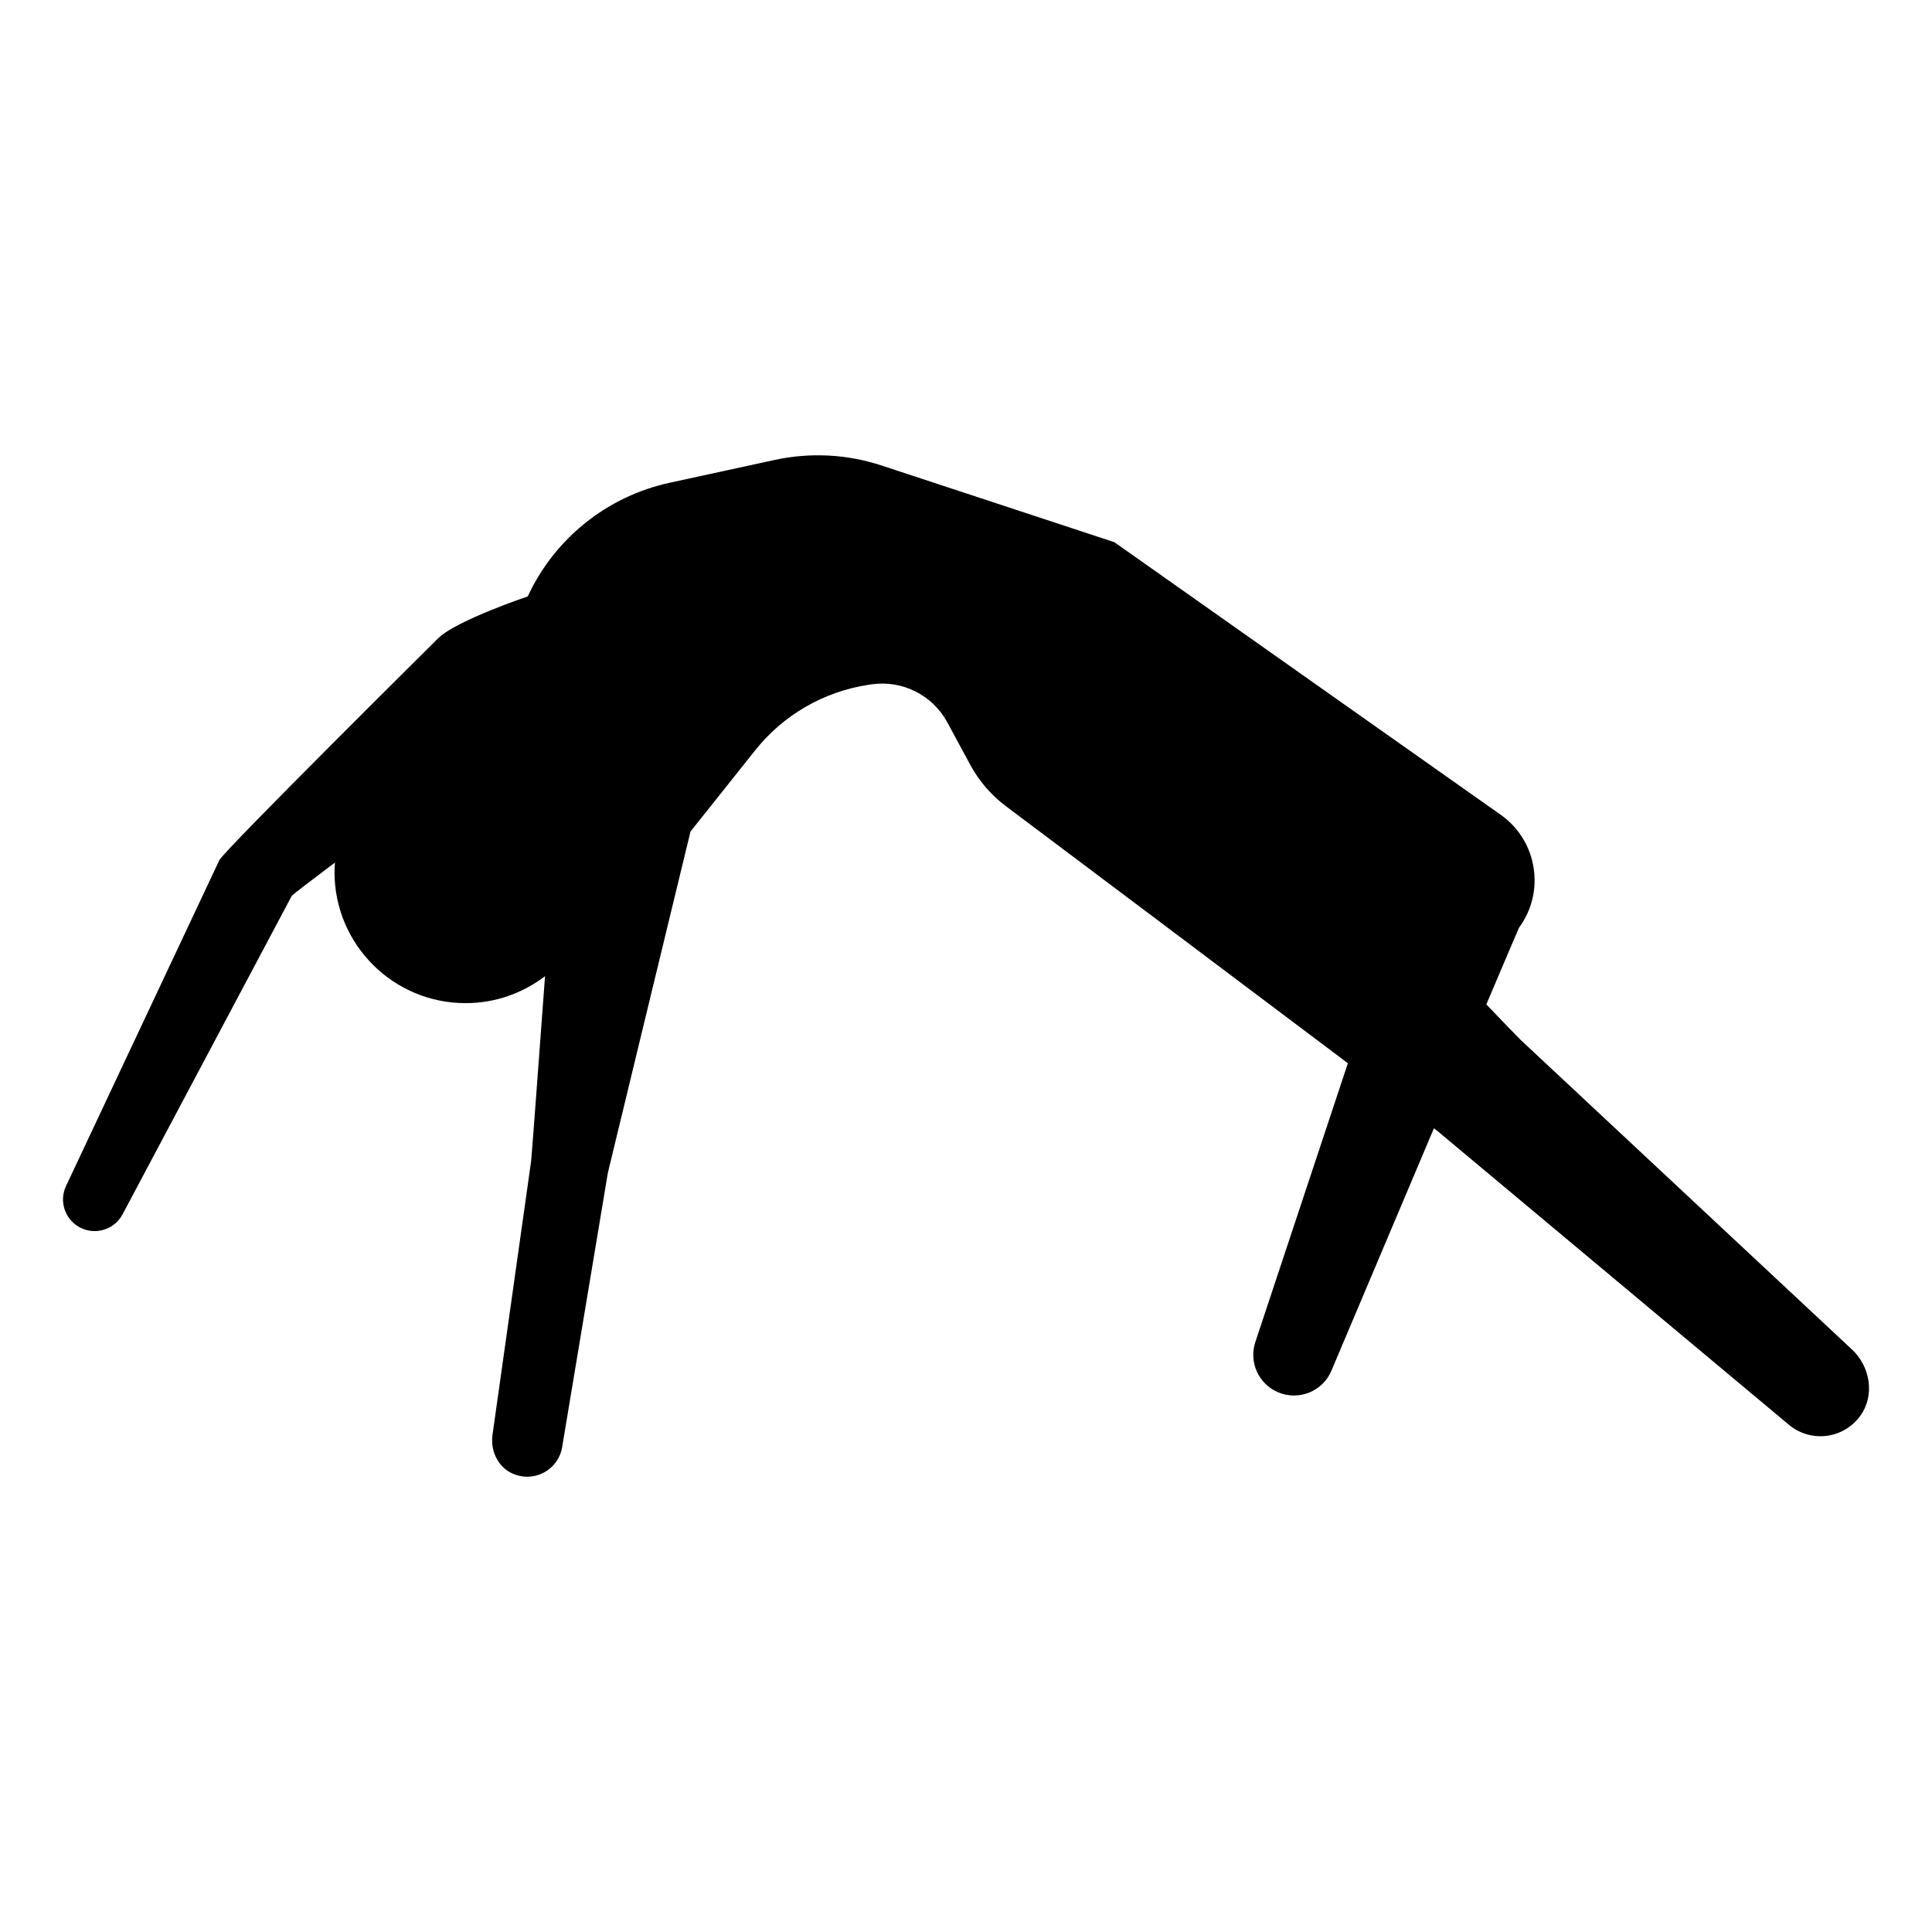 <?xml version="1.0" encoding="UTF-8"?>
<!-- Uploaded to: SVG Repo, www.svgrepo.com, Generator: SVG Repo Mixer Tools -->
<svg fill="#000000" width="800px" height="800px" version="1.1" viewBox="144 144 512 512" xmlns="http://www.w3.org/2000/svg">
 <path d="m634.78 501.62-87.809-82.047c-0.457-0.43-3.848-3.941-9.078-9.391 5.094-12.016 8.594-20.238 8.672-20.344 6.941-9.453 4.906-22.742-4.539-29.684l-102.7-72.465-61.652-20.312c-9.176-3.023-18.984-3.535-28.426-1.48l-27.785 6.039c-16.559 3.602-30.48 14.746-37.609 30.121 0 0-18.57 6.254-23.566 10.926 0 0-56.98 56.473-58.16 58.973l-40.629 86.348c-1.754 3.727-0.539 8.172 2.867 10.496 4.125 2.805 9.773 1.414 12.117-2.992l44.828-84.379c0.152-0.281 4.816-3.848 11.461-8.844-0.059 0.836-0.125 1.664-0.125 2.516 0 19.184 15.559 34.742 34.742 34.742 7.926 0 15.203-2.68 21.051-7.148-1.758 23.82-3.578 48.27-3.688 49.02l-10.238 72.559c-0.594 4.238 1.5 8.625 5.445 10.289 5.848 2.473 12.043-1.203 13.012-7.047l12.121-72.715c0.07-0.402 21.895-90.434 21.895-90.434l17.16-21.547c7.453-9.359 18.168-15.547 29.992-17.336l0.73-0.109c8.172-1.234 16.246 2.785 20.176 10.055l6.07 11.227c2.332 4.312 5.531 8.039 9.457 10.988 16.211 12.172 62.055 46.602 90.629 68.125l-24.52 73.875c-1.777 5.344 0.863 11.156 6.055 13.336 5.488 2.309 11.809-0.273 14.113-5.758 0 0 14.008-33.145 27.156-64.211 0.621 0.48 1.059 0.82 1.199 0.934l92.883 77.641c5.727 4.785 14.418 3.836 18.93-2.414 3.887-5.398 2.641-13.008-2.234-17.551z"/>
</svg>